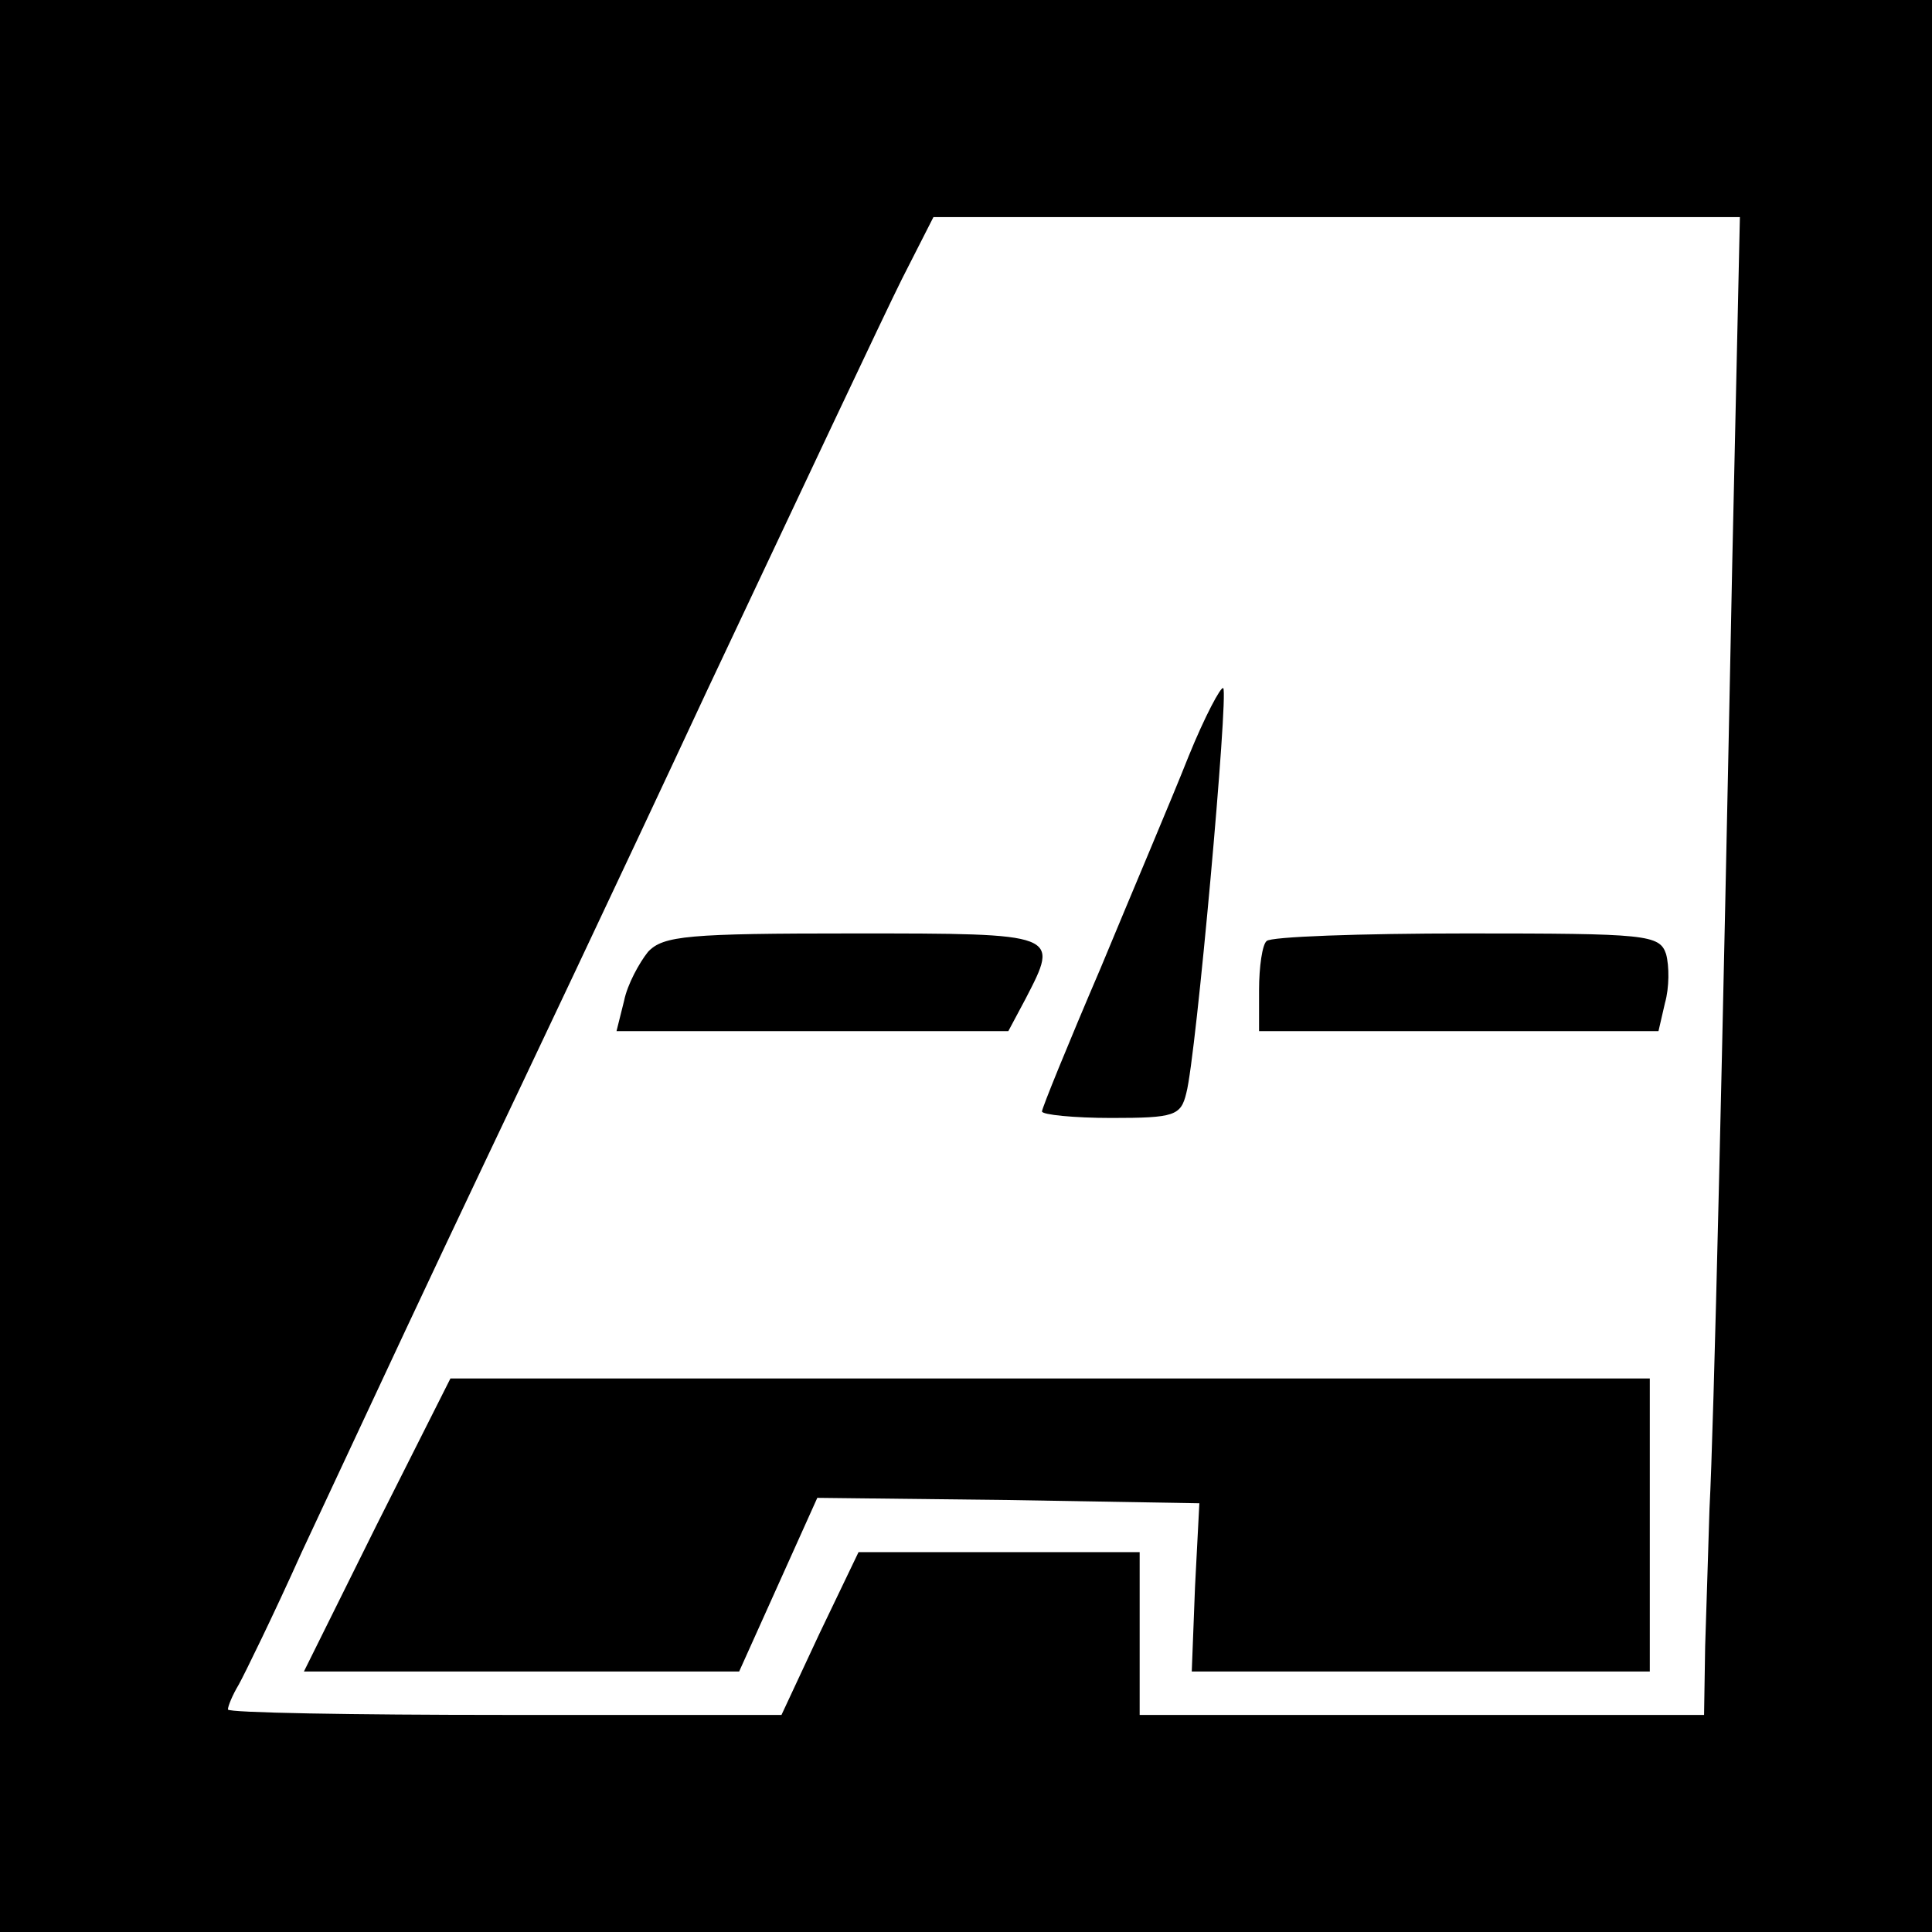 <?xml version="1.0" standalone="no"?>
<!DOCTYPE svg PUBLIC "-//W3C//DTD SVG 20010904//EN"
 "http://www.w3.org/TR/2001/REC-SVG-20010904/DTD/svg10.dtd">
<svg version="1.0" xmlns="http://www.w3.org/2000/svg"
 width="178pt" height="178pt" viewBox="0 0 178 178"
 preserveAspectRatio="xMidYMid meet">
<g transform="translate(0,178) scale(0.1,-0.1)"
fill="#000000" stroke="none">
<path d="M0 890 l0 -890 890 0 890 0 0 890 0 890 -890 0 -890 0 0 -890z m1596
373 c-9 -453 -17 -798 -21 -873 -1 -36 -3 -93 -4 -127 l-1 -63 -260 0 -260 0
0 75 0 75 -130 0 -129 0 -36 -75 -35 -75 -255 0 c-140 0 -255 2 -255 5 0 3 4
13 10 23 5 9 32 64 58 122 86 184 113 242 169 360 30 63 123 259 205 435 83
176 163 346 179 378 l29 57 372 0 371 0 -7 -317z"/>
<path d="M1095 1083 c-15 -38 -52 -125 -81 -195 -30 -70 -54 -129 -54 -132 0
-3 29 -6 64 -6 58 0 64 2 69 23 9 33 39 368 34 373 -2 2 -17 -26 -32 -63z"/>
<path d="M597 903 c-8 -10 -19 -30 -22 -45 l-7 -28 181 0 180 0 16 30 c31 60
32 60 -158 60 -153 0 -176 -2 -190 -17z"/>
<path d="M1167 913 c-4 -3 -7 -24 -7 -45 l0 -38 184 0 184 0 6 26 c4 14 4 34
1 45 -6 18 -18 19 -184 19 -98 0 -181 -3 -184 -7z"/>
<path d="M347 375 l-67 -135 200 0 201 0 36 80 36 80 176 -2 176 -3 -4 -77 -3
-78 211 0 211 0 0 135 0 135 -553 0 -552 0 -68 -135z"/>
</g>
</svg>
